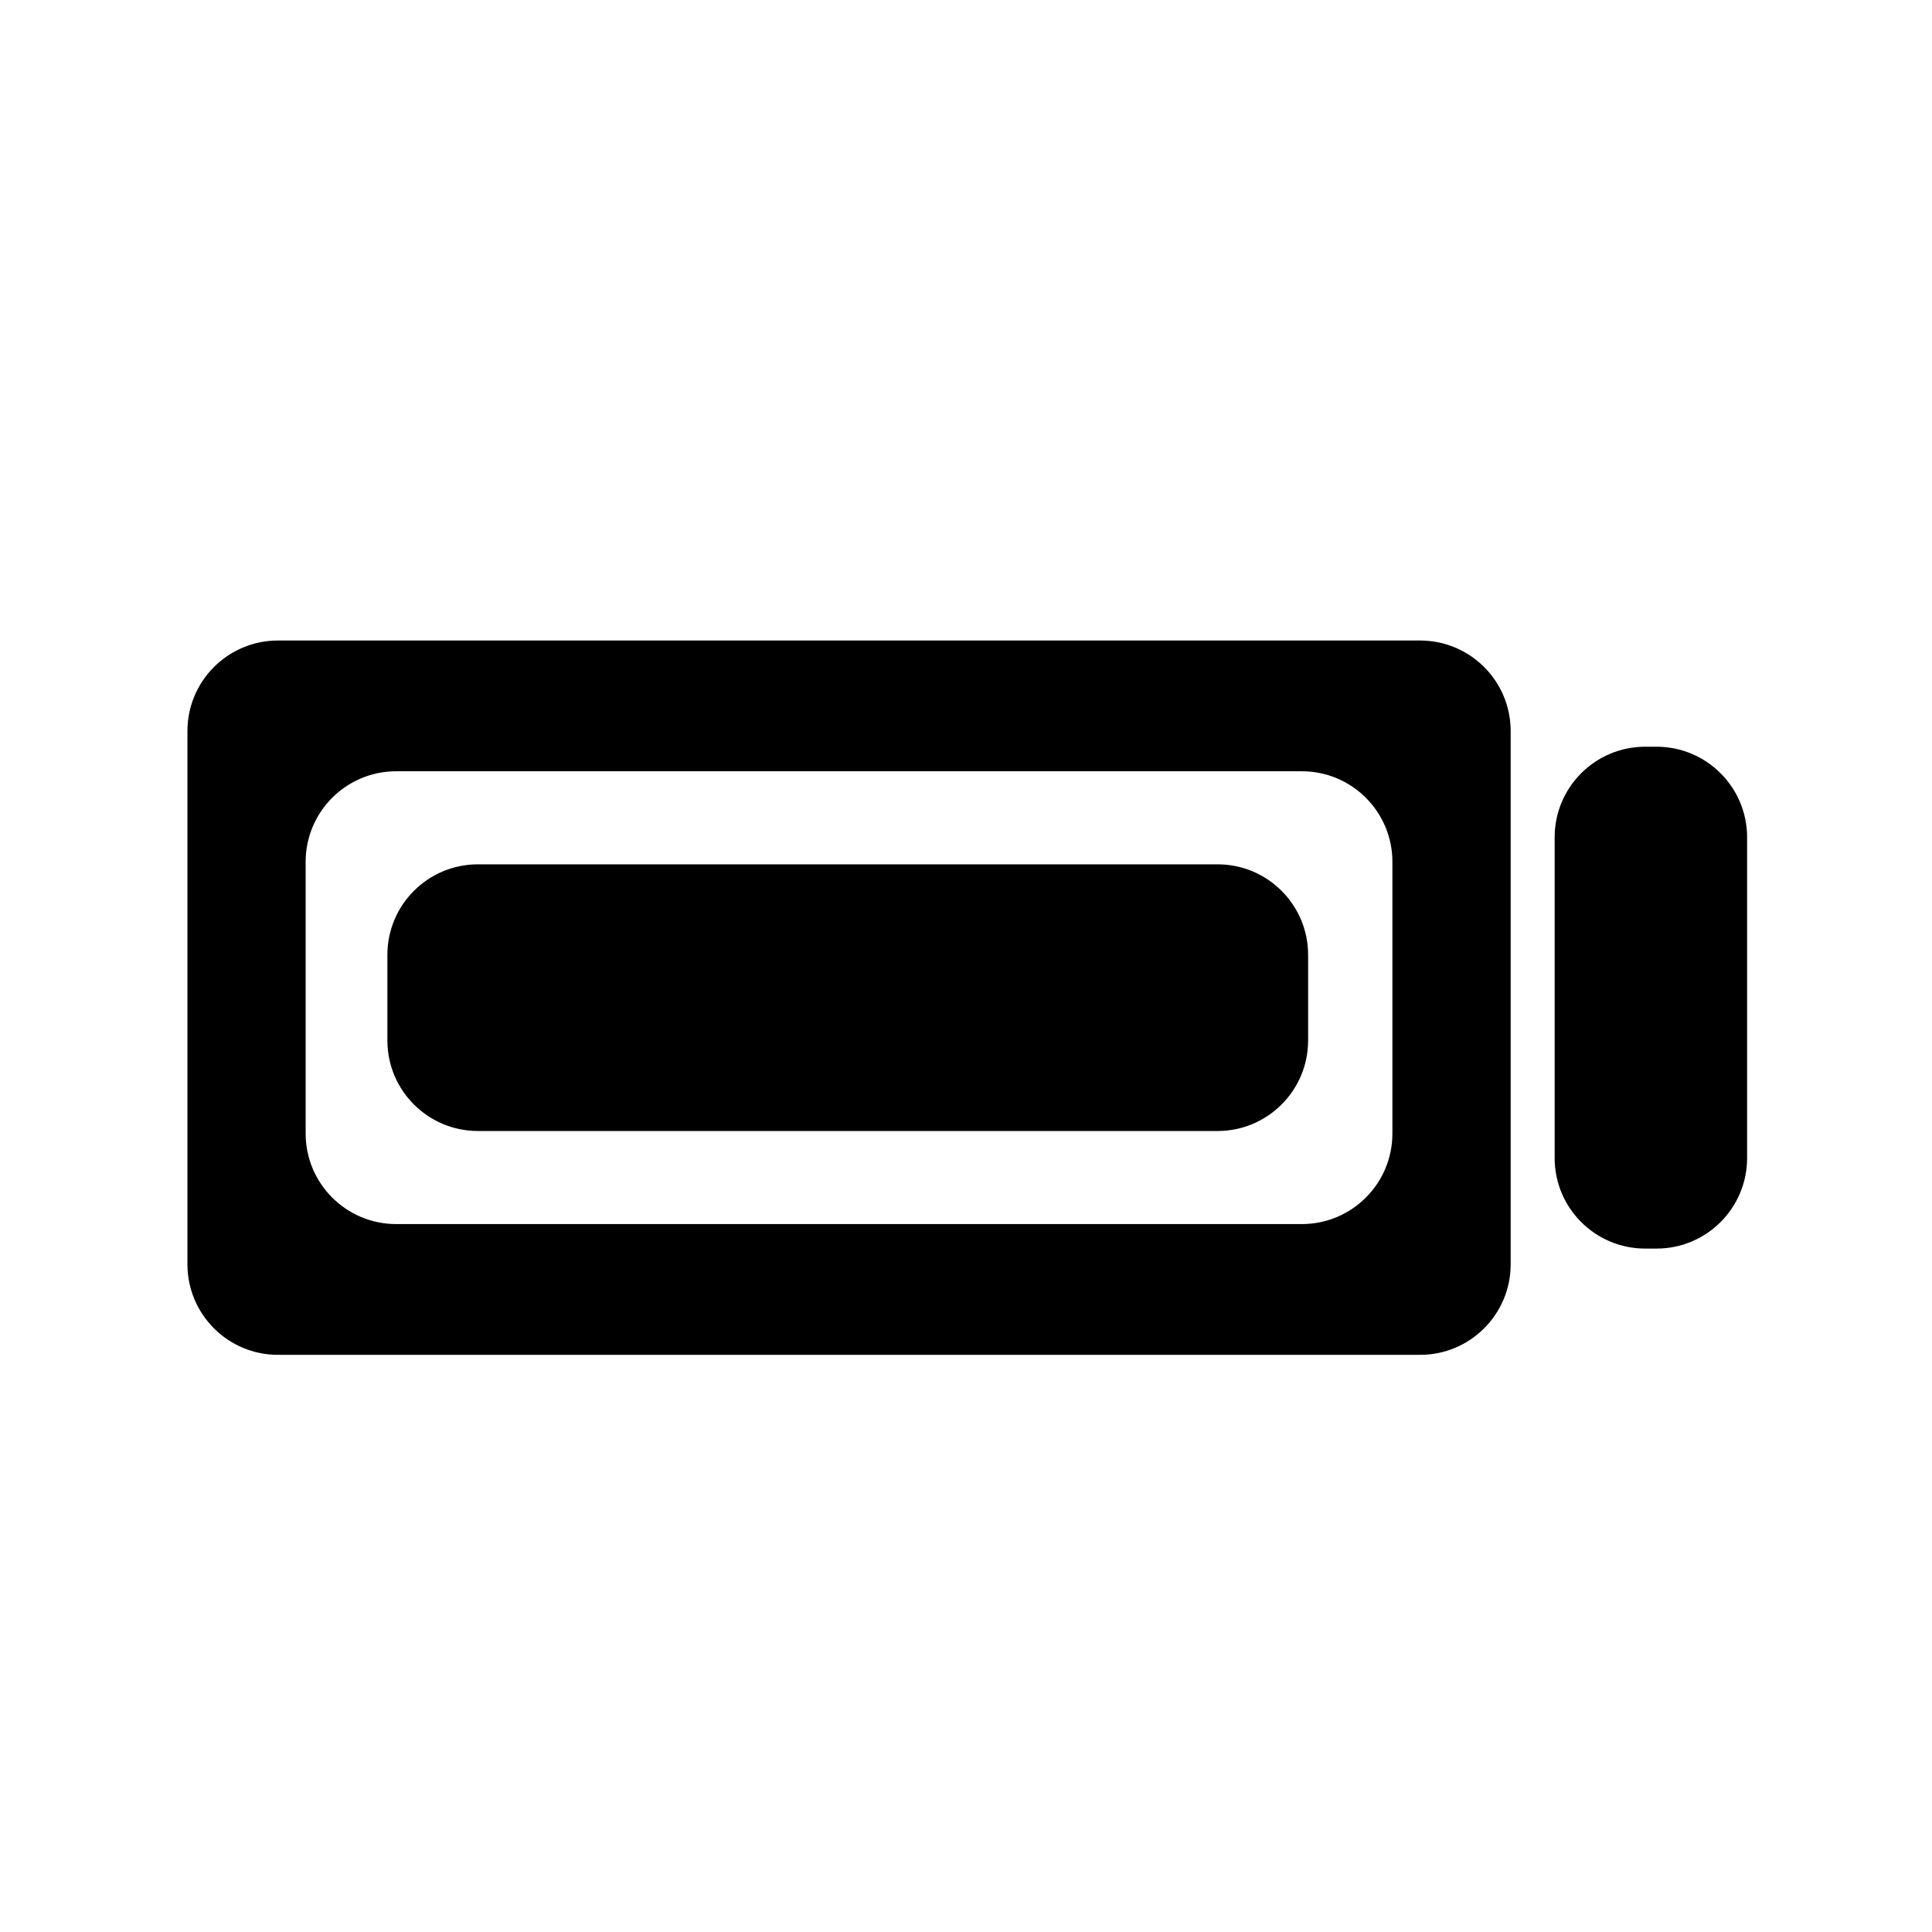 <?xml version="1.0" encoding="utf-8"?>
<!-- Generator: Adobe Illustrator 17.0.0, SVG Export Plug-In . SVG Version: 6.00 Build 0)  -->
<!DOCTYPE svg PUBLIC "-//W3C//DTD SVG 1.1//EN" "http://www.w3.org/Graphics/SVG/1.1/DTD/svg11.dtd">
<svg version="1.1" id="Capa_1" xmlns="http://www.w3.org/2000/svg" xmlns:xlink="http://www.w3.org/1999/xlink" x="0px" y="0px"
	 width="64px" height="64px" viewBox="0 0 64 64" enable-background="new 0 0 64 64" xml:space="preserve">
<path d="M47.043,21.218H9.209c-1.658,0-3,1.343-3,3v17.663c0,1.656,1.342,3,3,3h37.834c1.656,0,3-1.344,3-3V24.218
	C50.043,22.56,48.699,21.218,47.043,21.218z M46.125,37.549c0,1.657-1.343,3-3,3h-30c-1.657,0-3-1.343-3-3v-9c0-1.656,1.343-3,3-3
	h30c1.657,0,3,1.344,3,3V37.549z"/>
<path d="M54.875,41.361H54.5c-1.657,0-3-1.343-3-3V27.736c0-1.656,1.343-3,3-3h0.375c1.657,0,3,1.344,3,3v10.625
	C57.875,40.019,56.532,41.361,54.875,41.361z"/>
<path d="M40.333,37.466h-24.5c-1.657,0-3-1.343-3-3v-2.834c0-1.657,1.343-3,3-3h24.5c1.657,0,3,1.343,3,3v2.834
	C43.333,36.123,41.99,37.466,40.333,37.466z"/>
</svg>

